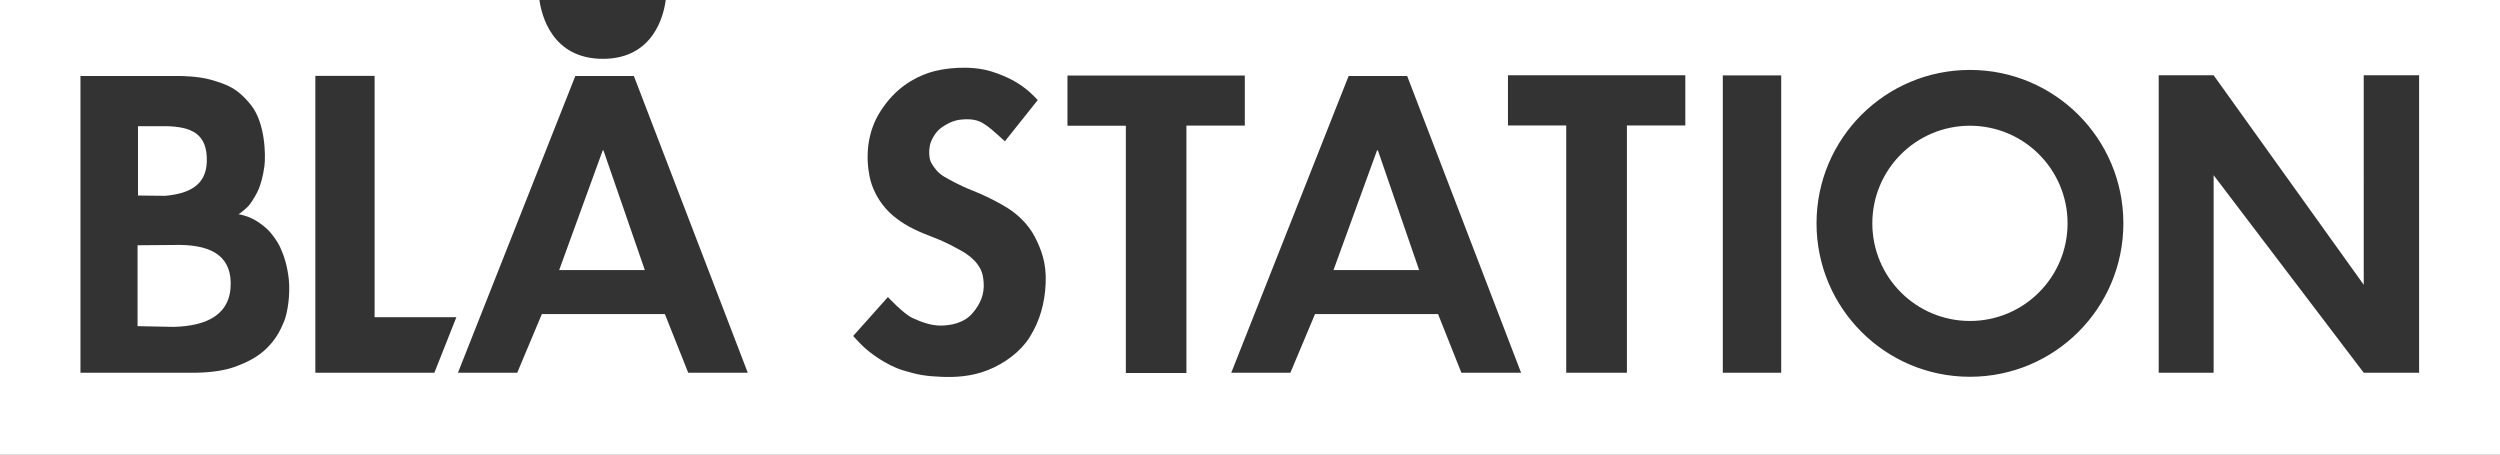 <?xml version="1.0" encoding="UTF-8"?>
<svg xmlns="http://www.w3.org/2000/svg" id="b" viewBox="0 0 173.38 31.54">
  <rect x="0" y="0" width="173.38" height="31.54" fill="#333333" stroke="none"/>
  <defs>
    <style>.d{fill-rule:evenodd;}.d,.e{fill:#fff;}</style>
  </defs>
  <g id="c">
    <path class="d" d="M46.17,0c-.13,1-.81,4.08-4.36,4.08s-4.26-3.07-4.4-4.08H0v31.54h173.38V0H46.17ZM19.69,22.31c-.28.7-.62,1.29-1.22,1.87-.6.58-1.34.96-2.24,1.28-.9.32-2.05.38-2.65.39-.6,0-.84,0-.84,0h-7.16s0-20.58,0-20.58h6.85s1.31,0,2.19.26c1.05.31,1.81.53,2.79,1.76.99,1.24,1.02,3.49.93,4.21-.09.72-.27,1.29-.39,1.59-.11.29-.44.84-.63,1.09-.23.3-.77.68-.77.68,0,0,.19.02.61.16.53.19,1,.53,1.33.83.33.3.74.85.96,1.34.22.49.47,1.17.58,2.19.1,1.01-.06,2.25-.34,2.95ZM30.13,25.85h-8.26s0-20.59,0-20.59h4.11v16.74h5.67l-1.53,3.86ZM47.73,25.85l-1.62-4.07h-8.53l-1.71,4.07h-4.11l8.14-20.58h4.06l7.9,20.58h-4.13ZM71.44,23.34c-.67,1.07-1.77,1.86-2.91,2.32-1.14.46-2.32.52-3.3.47-.99-.04-1.57-.13-2.58-.44-1.24-.37-2.39-1.29-2.75-1.63-.36-.34-.73-.76-.73-.76l2.41-2.7s1.07,1.16,1.7,1.45c.62.29,1.29.53,1.95.53.66,0,1.61-.16,2.2-.84.58-.67.84-1.34.79-2.13-.05-.79-.26-1.03-.45-1.31-.19-.27-.65-.67-1.07-.89-.41-.22-.91-.55-2.15-1.02-1.23-.47-1.92-.86-2.6-1.42-.67-.55-1.39-1.51-1.64-2.72-.25-1.21-.25-3,.77-4.56,1.01-1.57,2.26-2.27,3.33-2.64,1.07-.36,2.92-.53,4.33-.1,1.41.44,2.06.96,2.39,1.2.33.24.84.79.84.79l-2.28,2.86s-.91-.85-1.28-1.1c-.37-.25-.76-.52-1.82-.4-.52.06-1,.33-1.34.58-.4.3-.69.86-.76,1.2-.07.34-.08.93.11,1.24.19.31.41.65.88.93.34.2,1.08.62,1.98.97.76.29,1.85.84,2.41,1.2.65.41,1.44,1.1,1.91,2.03.43.84.8,1.79.74,3.17-.05,1.38-.41,2.64-1.08,3.71ZM82.29,25.87h-4.21V8.72h-4.05v-3.48h12.3s0,3.47,0,3.47h-4.05s0,17.15,0,17.15ZM101.35,25.85l-1.62-4.07h-8.53l-1.71,4.07h-4.1l8.14-20.58h4.06l7.9,20.58h-4.13ZM116.87,8.7h-4.04s0,17.15,0,17.15h-4.21V8.7h-4.04v-3.48h12.3s0,3.47,0,3.47ZM123.53,25.85h-4.05V5.23h4.05v20.62ZM136.62,26.13c-5.88,0-10.64-4.76-10.64-10.64s4.76-10.64,10.64-10.64,10.64,4.76,10.64,10.64-4.76,10.64-10.64,10.64ZM167.77,25.85h-3.84l-10.41-13.7v13.7h-3.81V5.22h3.81l10.41,14.53V5.22h3.84v20.63Z"></path>
    <path class="d" d="M9.57,8.75h1.98c1.69.05,2.87.49,2.79,2.5-.06,1.65-1.31,2.19-2.89,2.33l-1.88-.02v-4.8Z"></path>
    <path class="d" d="M9.54,17.01l2.5-.02c2.4-.07,3.92.62,3.96,2.6.04,2.22-1.63,3.02-3.96,3.08l-2.5-.05v-5.61Z"></path>
    <path class="e" d="M143.39,15.49c0,3.74-3.03,6.77-6.77,6.77s-6.77-3.03-6.77-6.77,3.03-6.77,6.77-6.77,6.77,3.03,6.77,6.77Z"></path>
    <polygon class="d" points="44.72 18.73 38.78 18.73 41.8 10.43 41.85 10.43 44.72 18.73"></polygon>
    <polygon class="d" points="98.42 18.73 92.48 18.73 95.5 10.43 95.56 10.43 98.42 18.73"></polygon>
  </g>
</svg>
